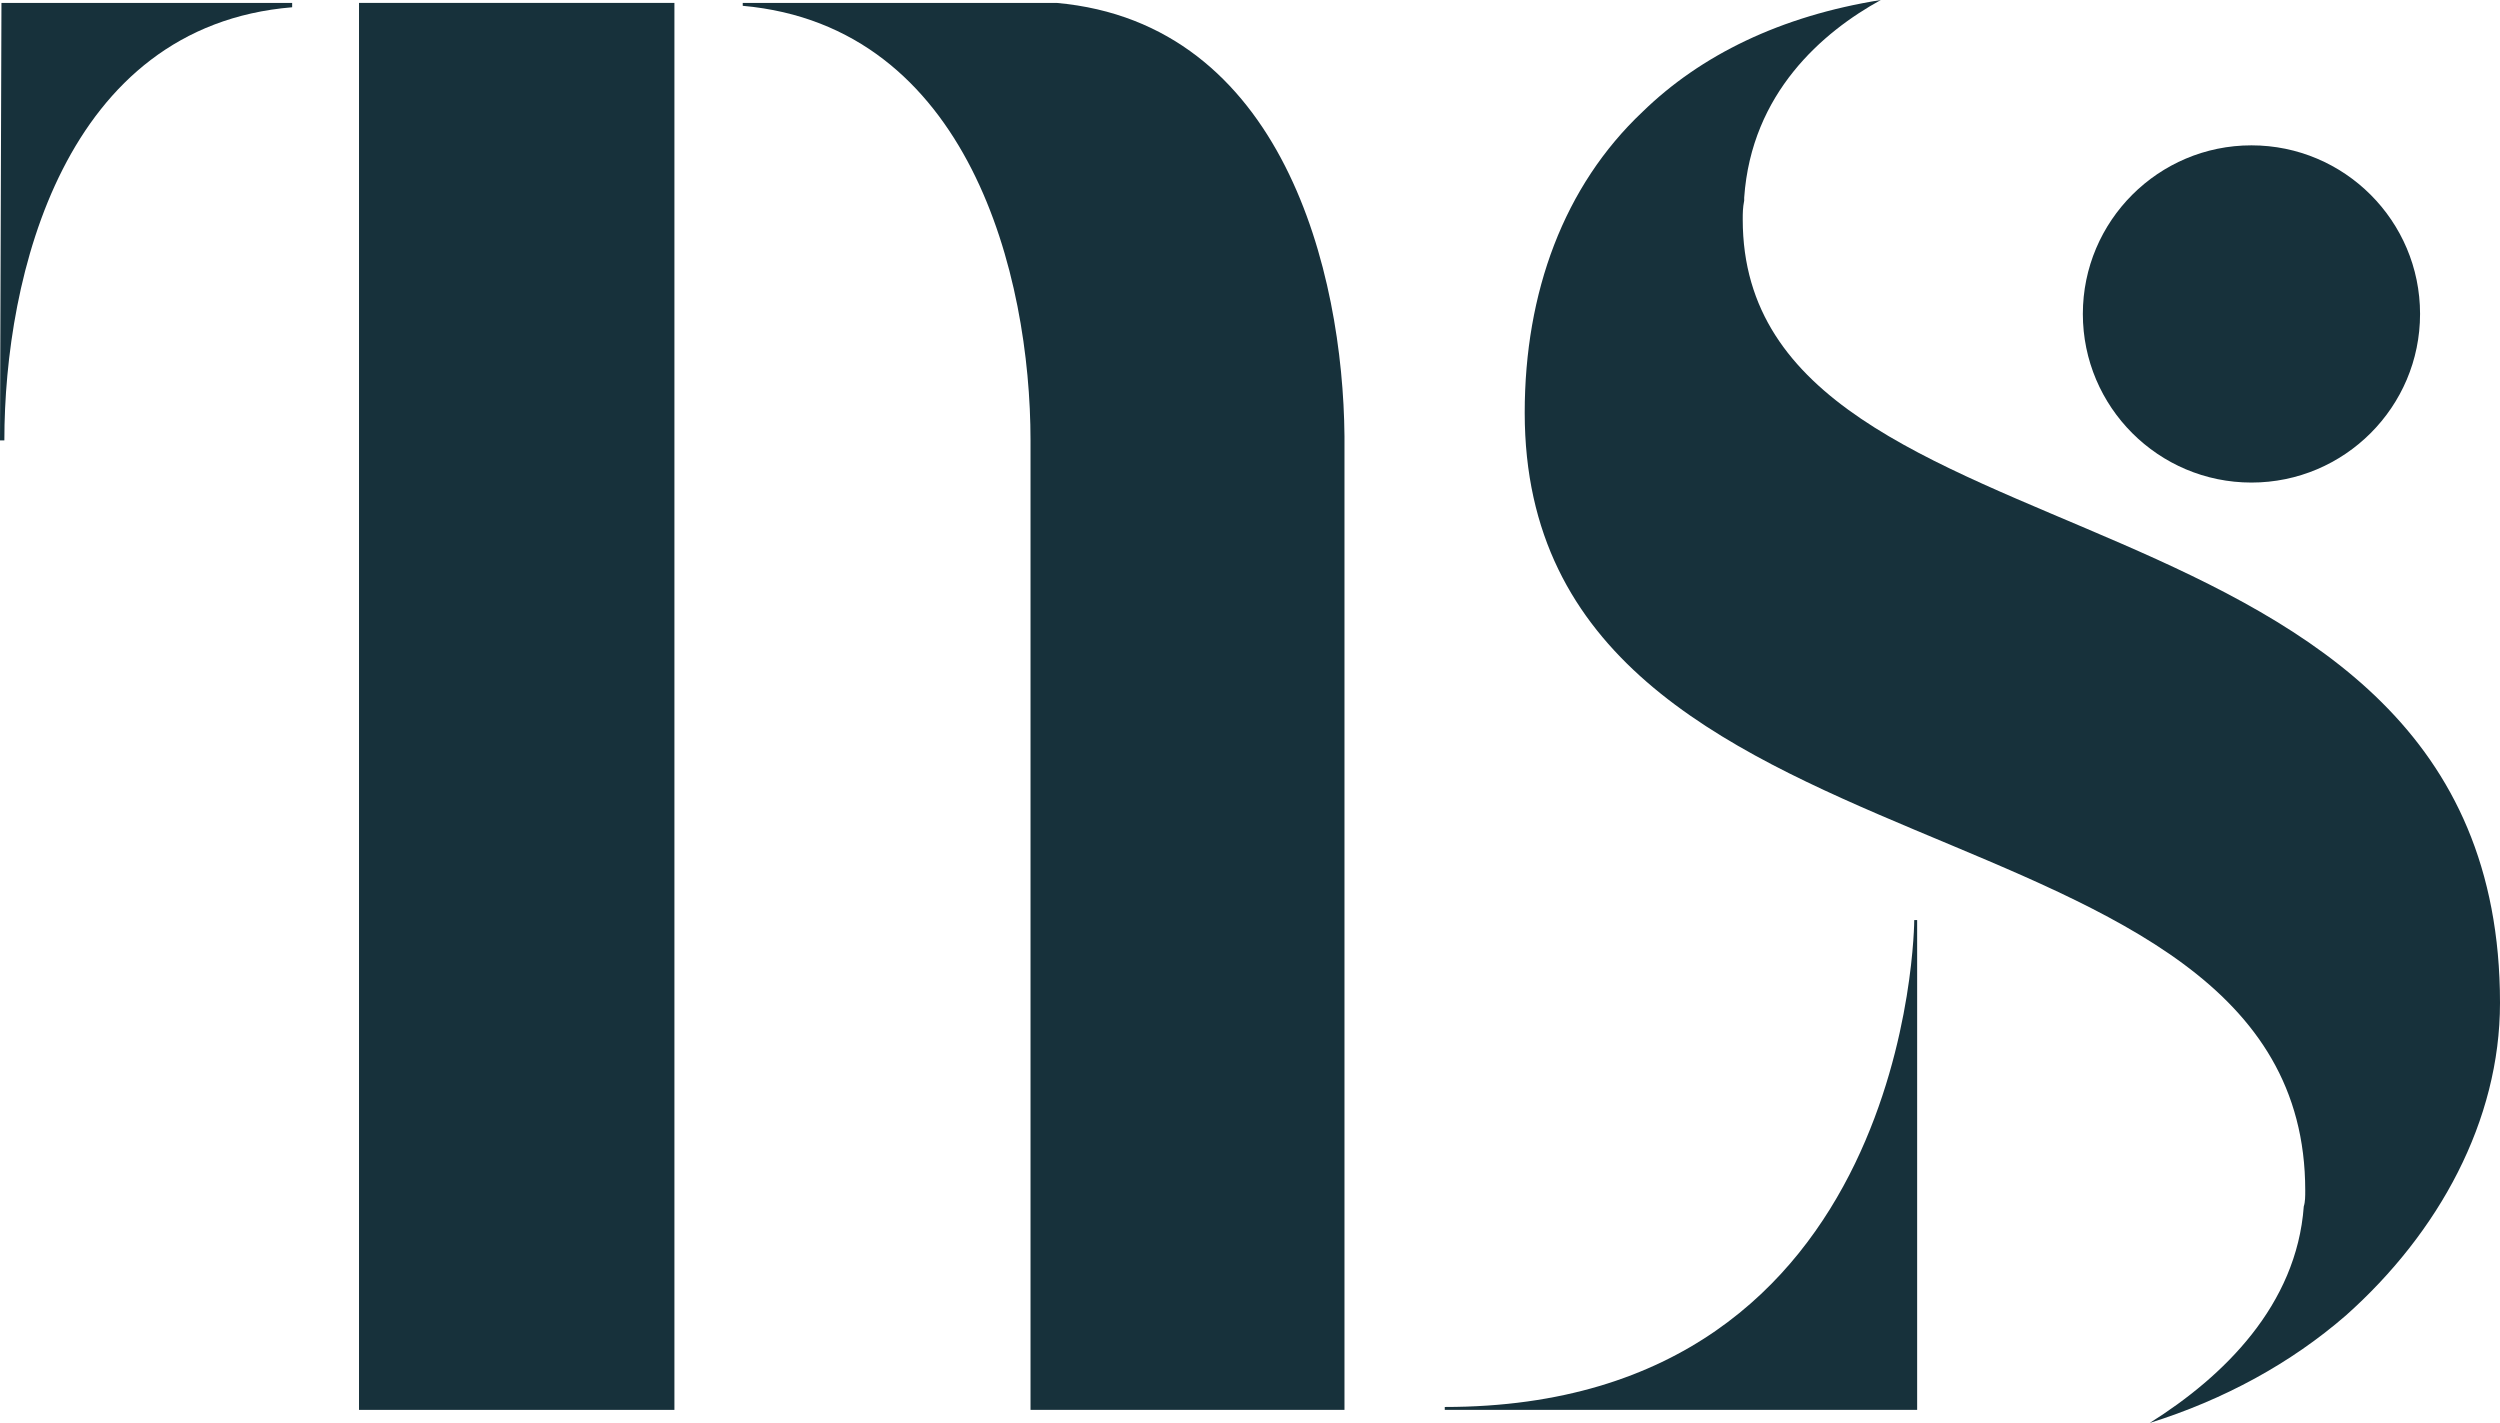 <?xml version="1.0" encoding="utf-8"?>
<!-- Generator: Adobe Illustrator 23.0.4, SVG Export Plug-In . SVG Version: 6.00 Build 0)  -->
<svg version="1.1" id="Layer_1" xmlns="http://www.w3.org/2000/svg" xmlns:xlink="http://www.w3.org/1999/xlink" x="0px" y="0px"
	 viewBox="0 0 172 97.9" style="enable-background:new 0 0 172 97.9;" xml:space="preserve">
<style type="text/css">
	.st0{fill:#17313B;}
</style>
<g>
	<path class="st0" d="M72.7,0.2h-1.6h-20v0.2c15.6,1.4,19.8,18.6,19.8,29.9V97h21.6v-67C92.4,18.8,88.3,1.6,72.7,0.2"/>
	<path class="st0" d="M99.4,96.8V97h32.5V63.3h-0.2C131.7,63.3,131.6,96.8,99.4,96.8"/>
	<path class="st0" d="M0,30.3h0.3C0.3,19,4.4,1.8,20.1,0.5V0.2h-20L0,30.3L0,30.3z"/>
</g>
<polygon class="st0" points="24.7,0.2 24.7,0.5 24.7,97 46.4,97 46.4,0.5 46.4,0.2 "/>
<g>
	<path class="st0" d="M119.9,15.1c0-0.4,0-0.8,0.1-1.3v-0.2c0.5-7.2,5.4-11.4,9.4-13.6c-6.9,1.1-12.4,3.8-16.4,7.7
		c-5.4,5.1-8.1,12.4-8.1,20.7c0,33.5,53.7,25.2,53.7,53.5c0,0.4,0,0.8-0.1,1.1c-0.5,6.8-5.5,11.7-10.6,14.9
		c5.1-1.6,9.7-4.1,13.5-7.4C167.8,84.8,172,77.1,172,69C172,31.6,119.9,40.1,119.9,15.1"/>
	<path class="st0" d="M154.9,33.2c6.4,0,11.6-5.2,11.6-11.6S161.3,10,154.9,10c-6.4,0-11.6,5.2-11.6,11.6S148.5,33.2,154.9,33.2"/>
</g>
</svg>
